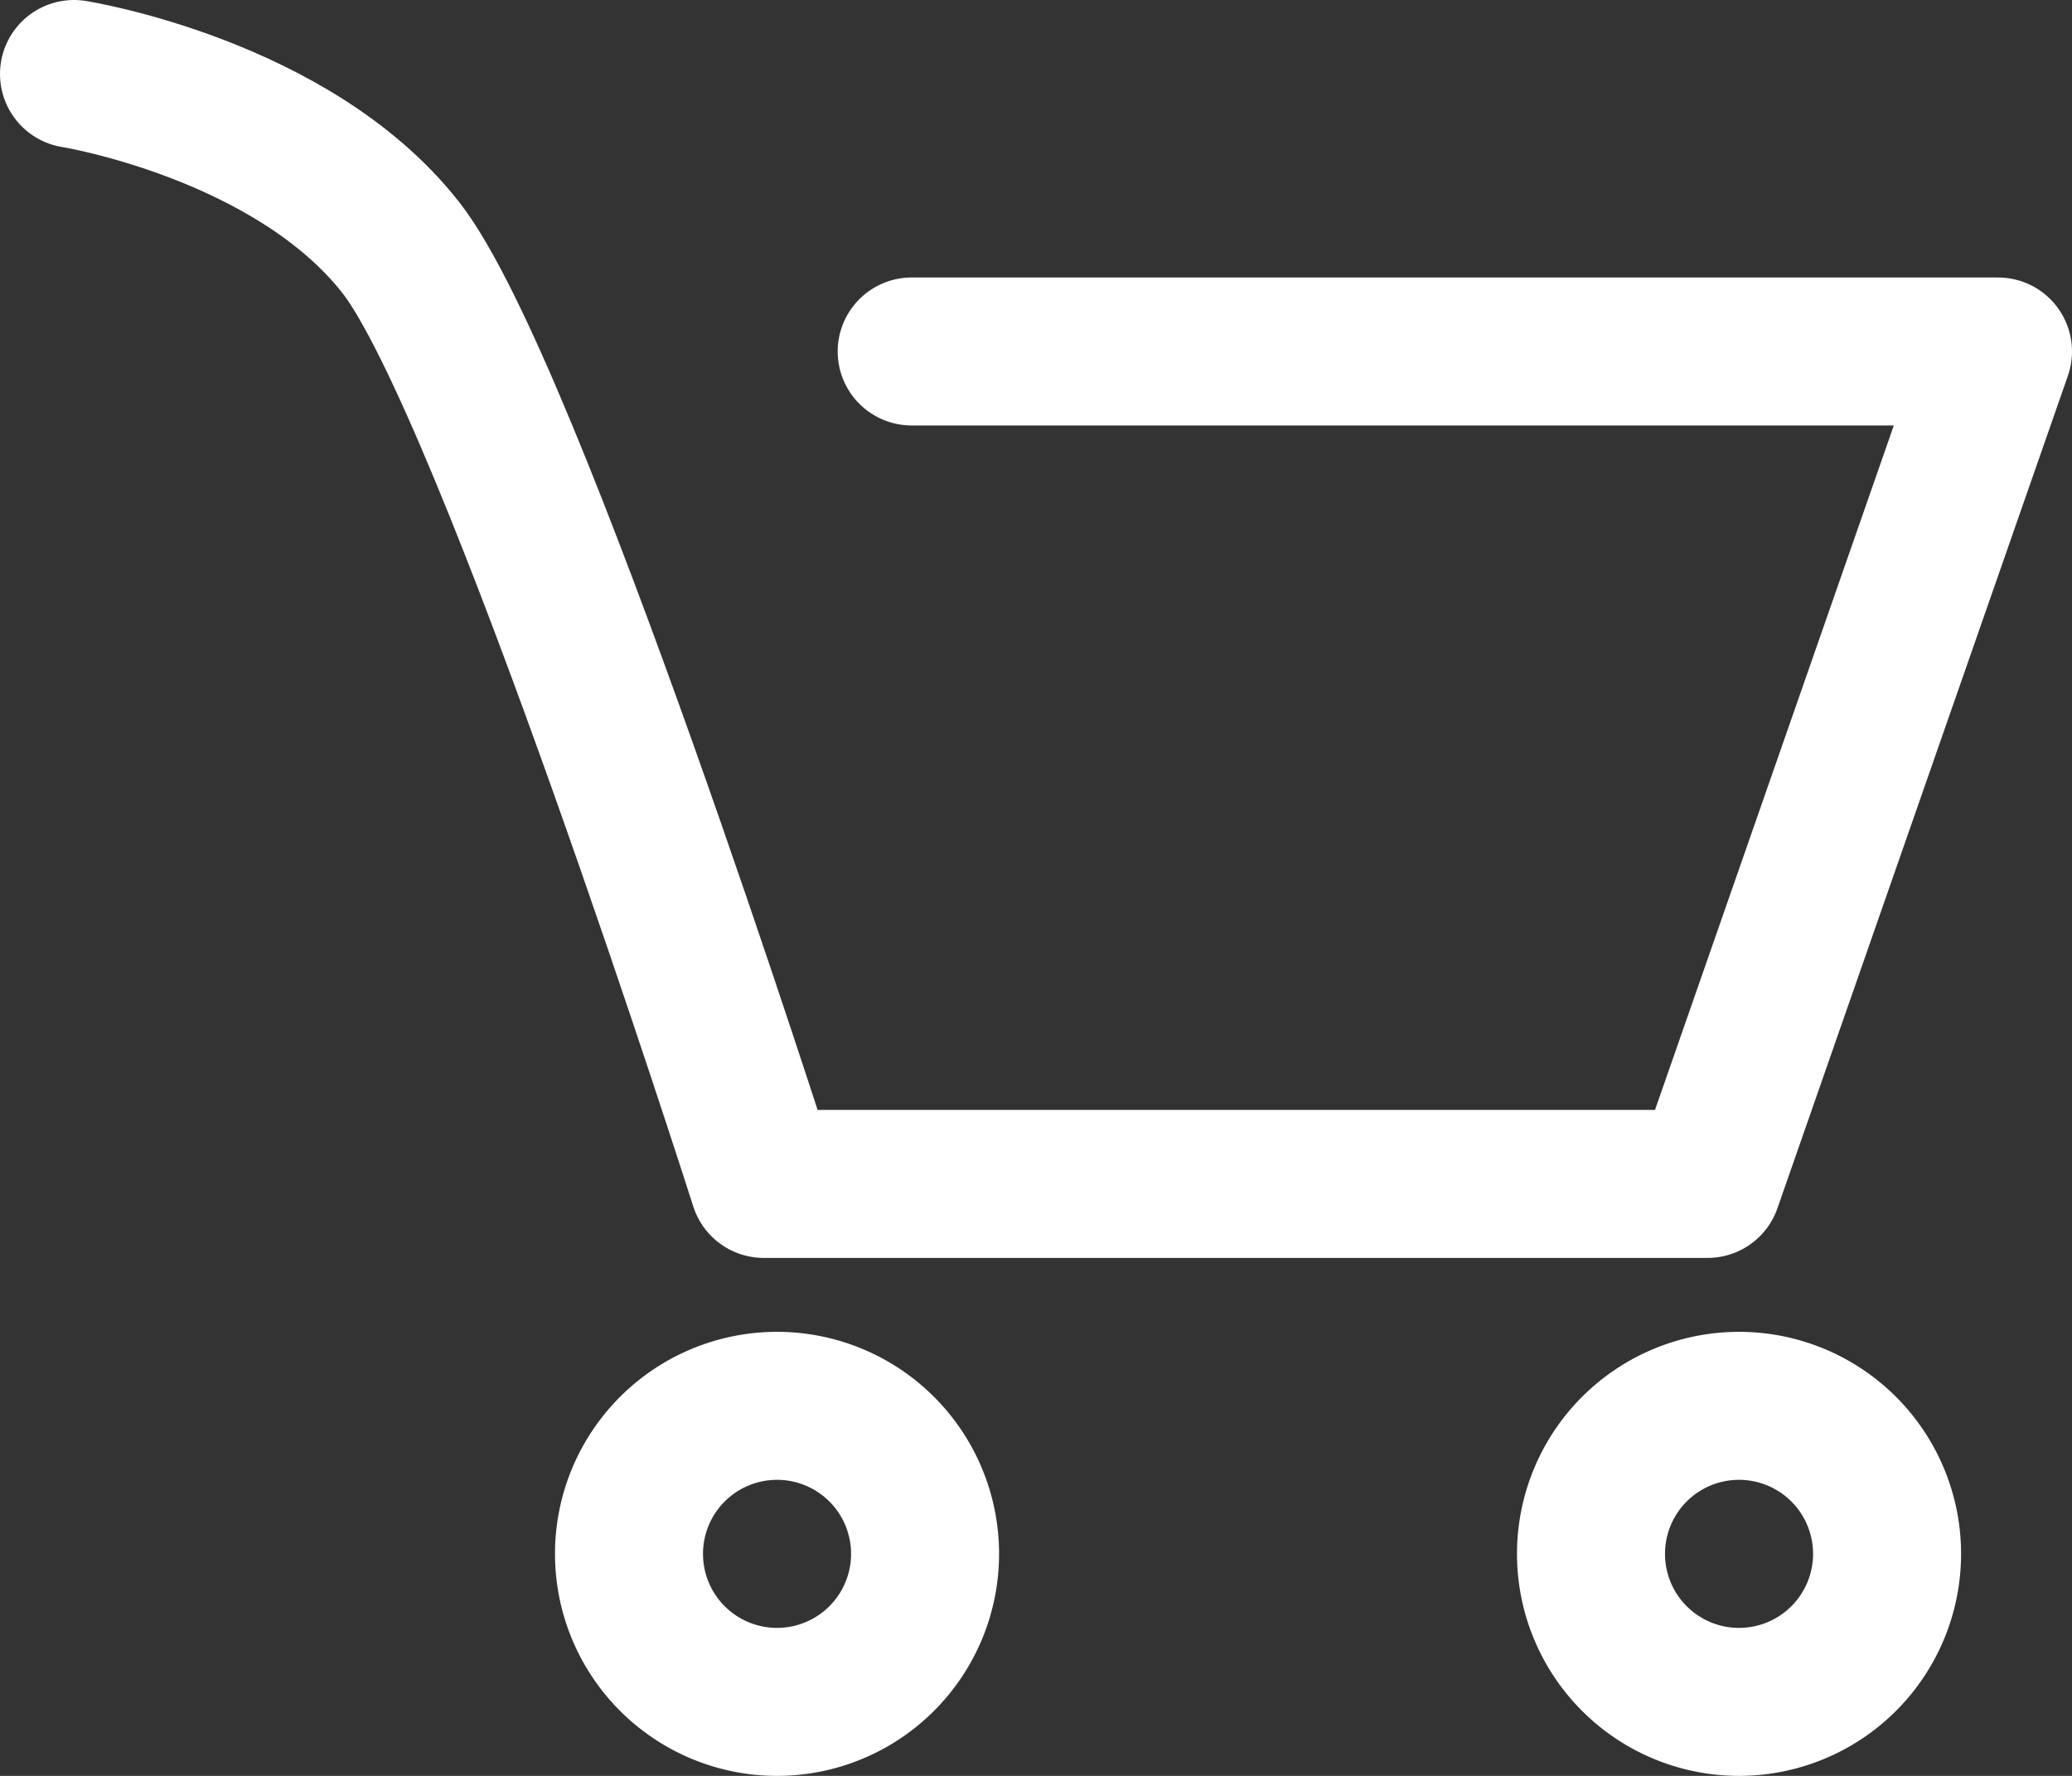 <svg xmlns="http://www.w3.org/2000/svg" width="28" height="24" viewBox="0 0 28 24"><rect x="0" y="0" width="28" height="24" fill="#333333" stroke="none"/><g><g><g><path fill="none" stroke="#fff" stroke-miterlimit="50" stroke-width="2" d="M23.5 23a2 2 0 1 1 .001-4.001A2 2 0 0 1 23.5 23z"/></g><g><path fill="none" stroke="#fff" stroke-miterlimit="50" stroke-width="2" d="M10.5 23a2 2 0 1 1 .001-4.001A2 2 0 0 1 10.5 23z"/></g><g><path fill="none" stroke="#fff" stroke-linecap="round" stroke-linejoin="round" stroke-miterlimit="50" stroke-width="2" d="M1 1v0s2.943.469 4.415 2.344S10.321 16 10.321 16v0h12.754v0L27 4.75v0h-5.658v0H12.32v0"/></g></g></g></svg>